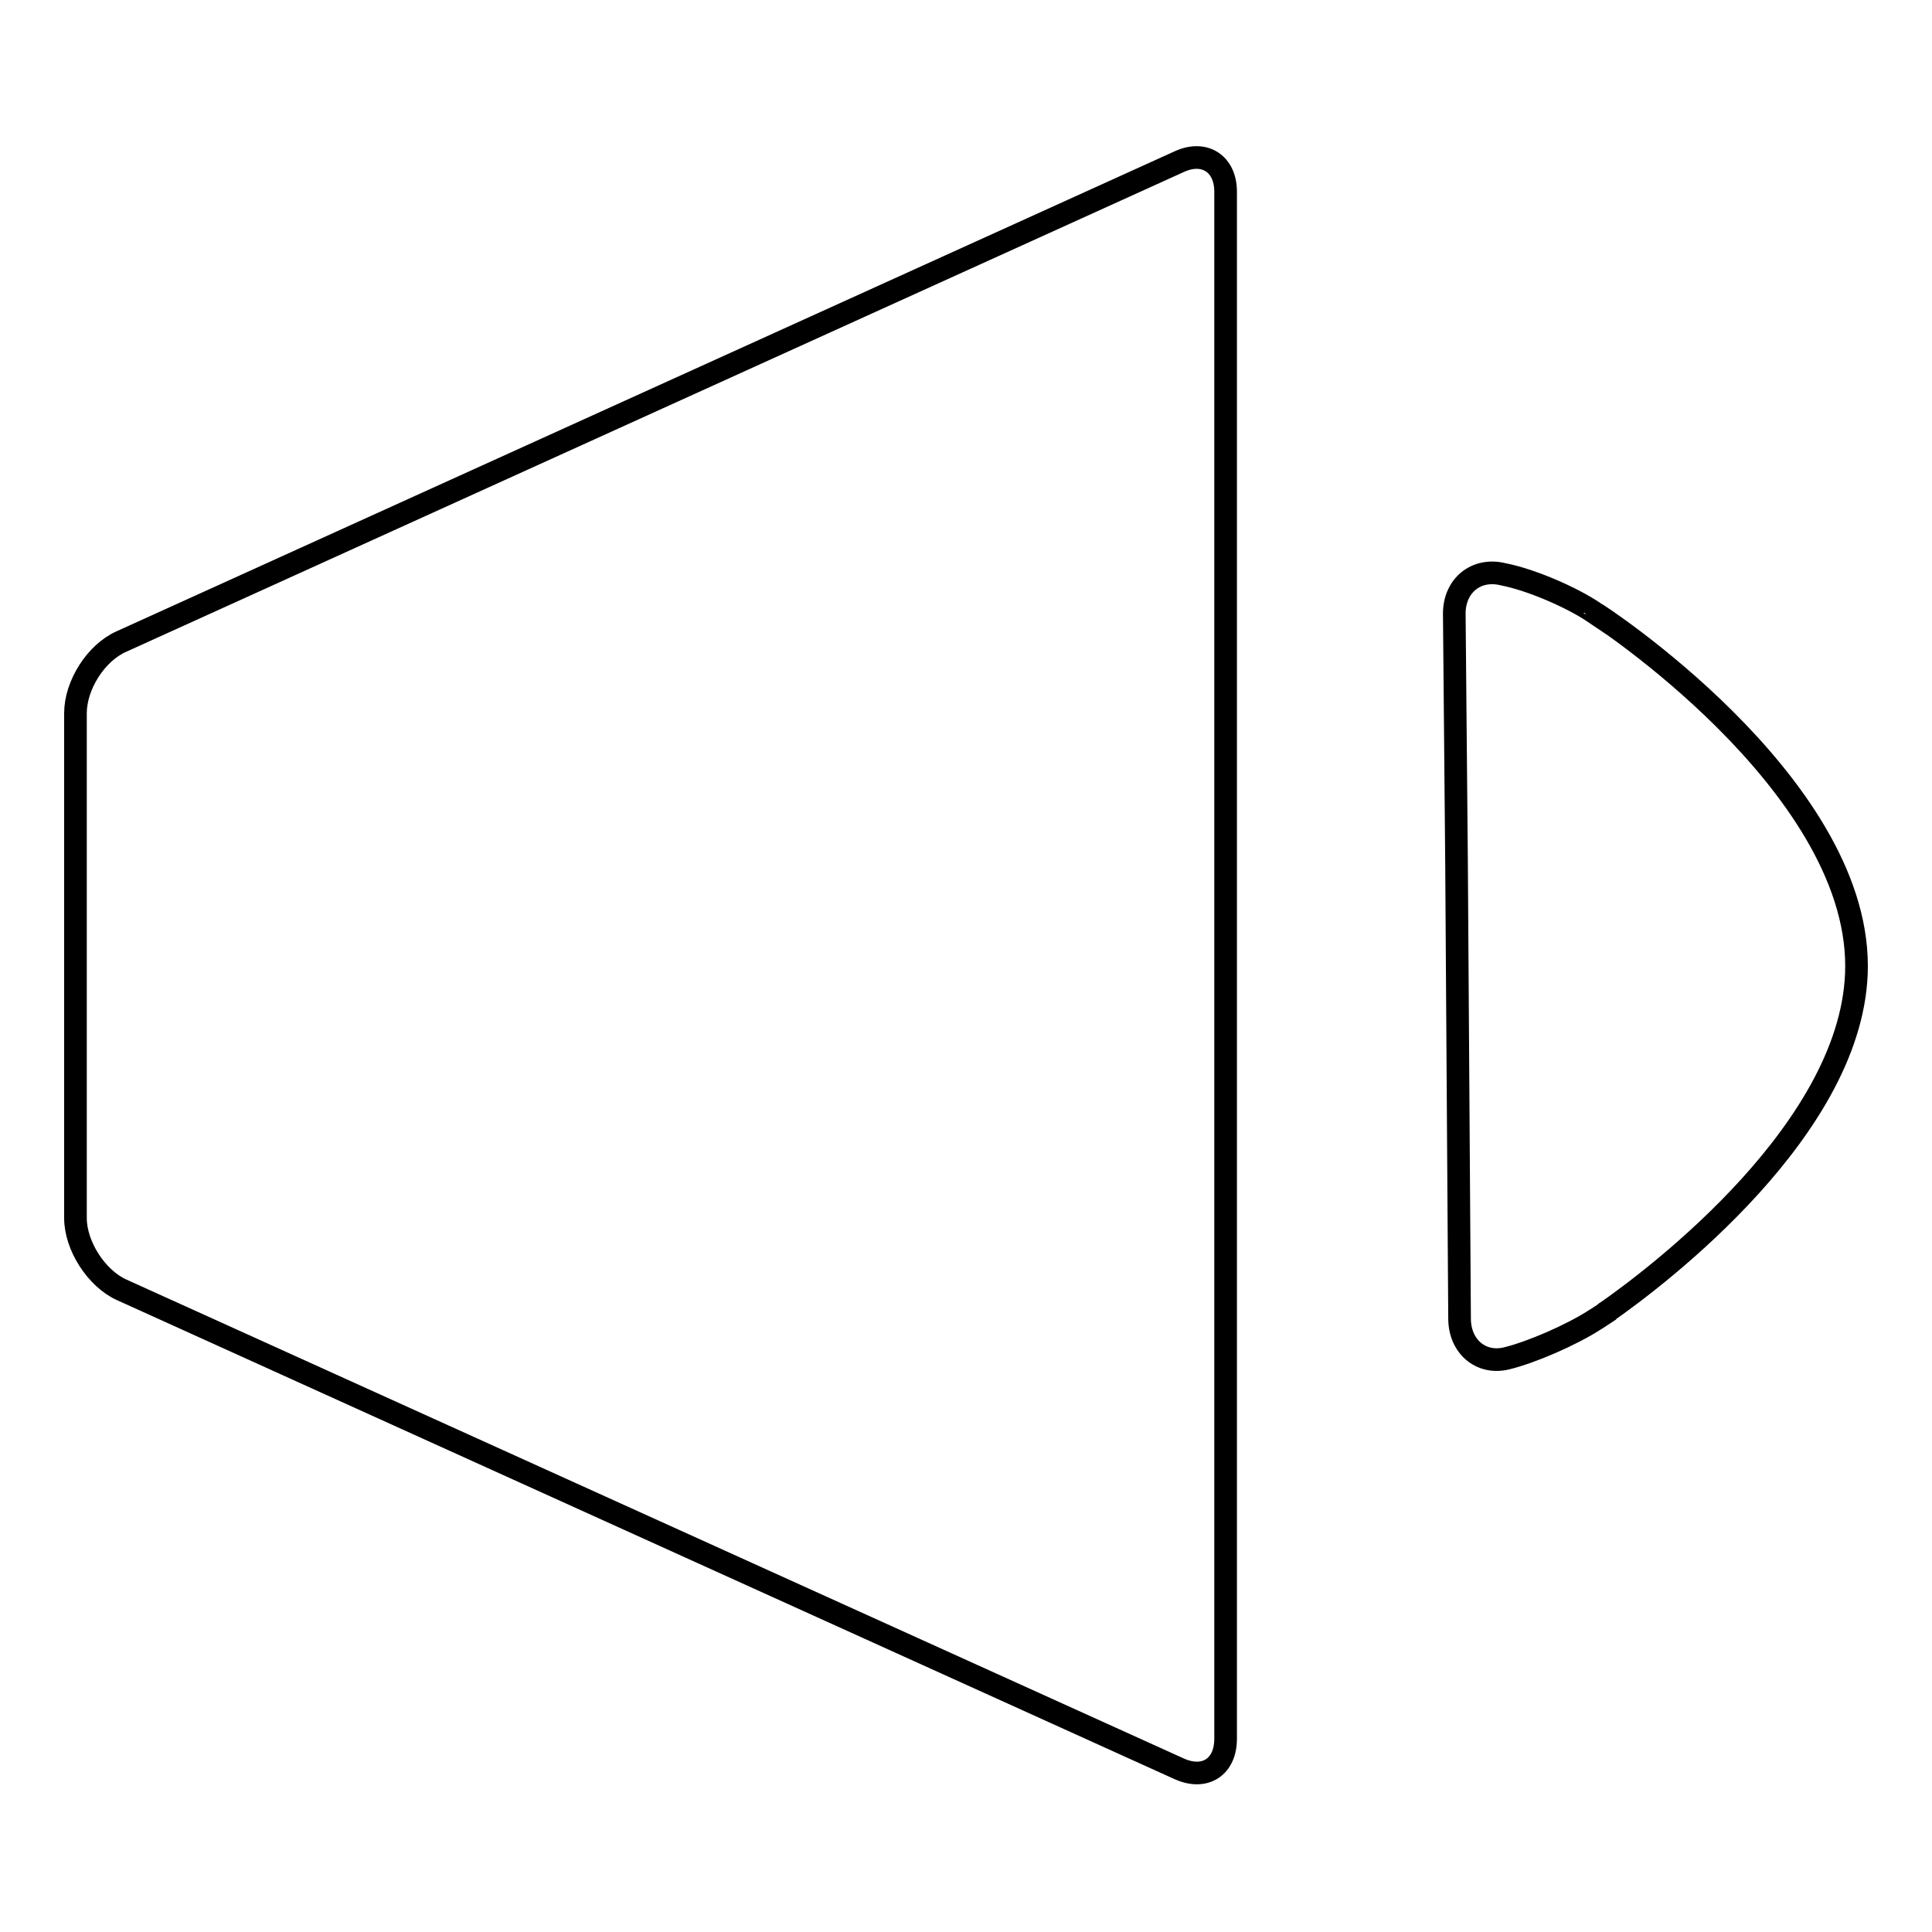 <?xml version="1.0" encoding="utf-8"?>
<!-- Svg Vector Icons : http://www.onlinewebfonts.com/icon -->
<!DOCTYPE svg PUBLIC "-//W3C//DTD SVG 1.1//EN" "http://www.w3.org/Graphics/SVG/1.1/DTD/svg11.dtd">
<svg version="1.1" xmlns="http://www.w3.org/2000/svg" xmlns:xlink="http://www.w3.org/1999/xlink" x="0px" y="0px" viewBox="0 0 256 256" enable-background="new 0 0 256 256" xml:space="preserve">
<g><g><g><g><path stroke-width="3" fill-opacity="0" stroke="#000000"  d="M10,161.4c0,3.7,2.8,8,6.1,9.5l140.2,63.5c3.4,1.5,6.1-0.3,6.1-4v-205c0-3.7-2.8-5.5-6.1-4L16.1,85c-3.4,1.5-6.1,5.8-6.1,9.5V161.4z"/></g><g><path stroke-width="3" fill-opacity="0" stroke="#000000"  d="M246,128c0,21.3-26.6,41.3-33.2,45.9c0,0-0.1,0-0.1,0.1c-0.9,0.6-1.4,0.9-1.4,0.9c-3.1,2-8.4,4.3-11.7,5.1c-3.4,0.8-6.2-1.6-6.2-5.3l-0.4-60.2l-0.3-33.2c0-3.7,2.9-6.1,6.5-5.2c3.6,0.7,9,3,12.1,5.1C211.3,81.1,246,103.6,246,128z"/></g></g><g></g><g></g><g></g><g></g><g></g><g></g><g></g><g></g><g></g><g></g><g></g><g></g><g></g><g></g><g></g></g></g>
</svg>